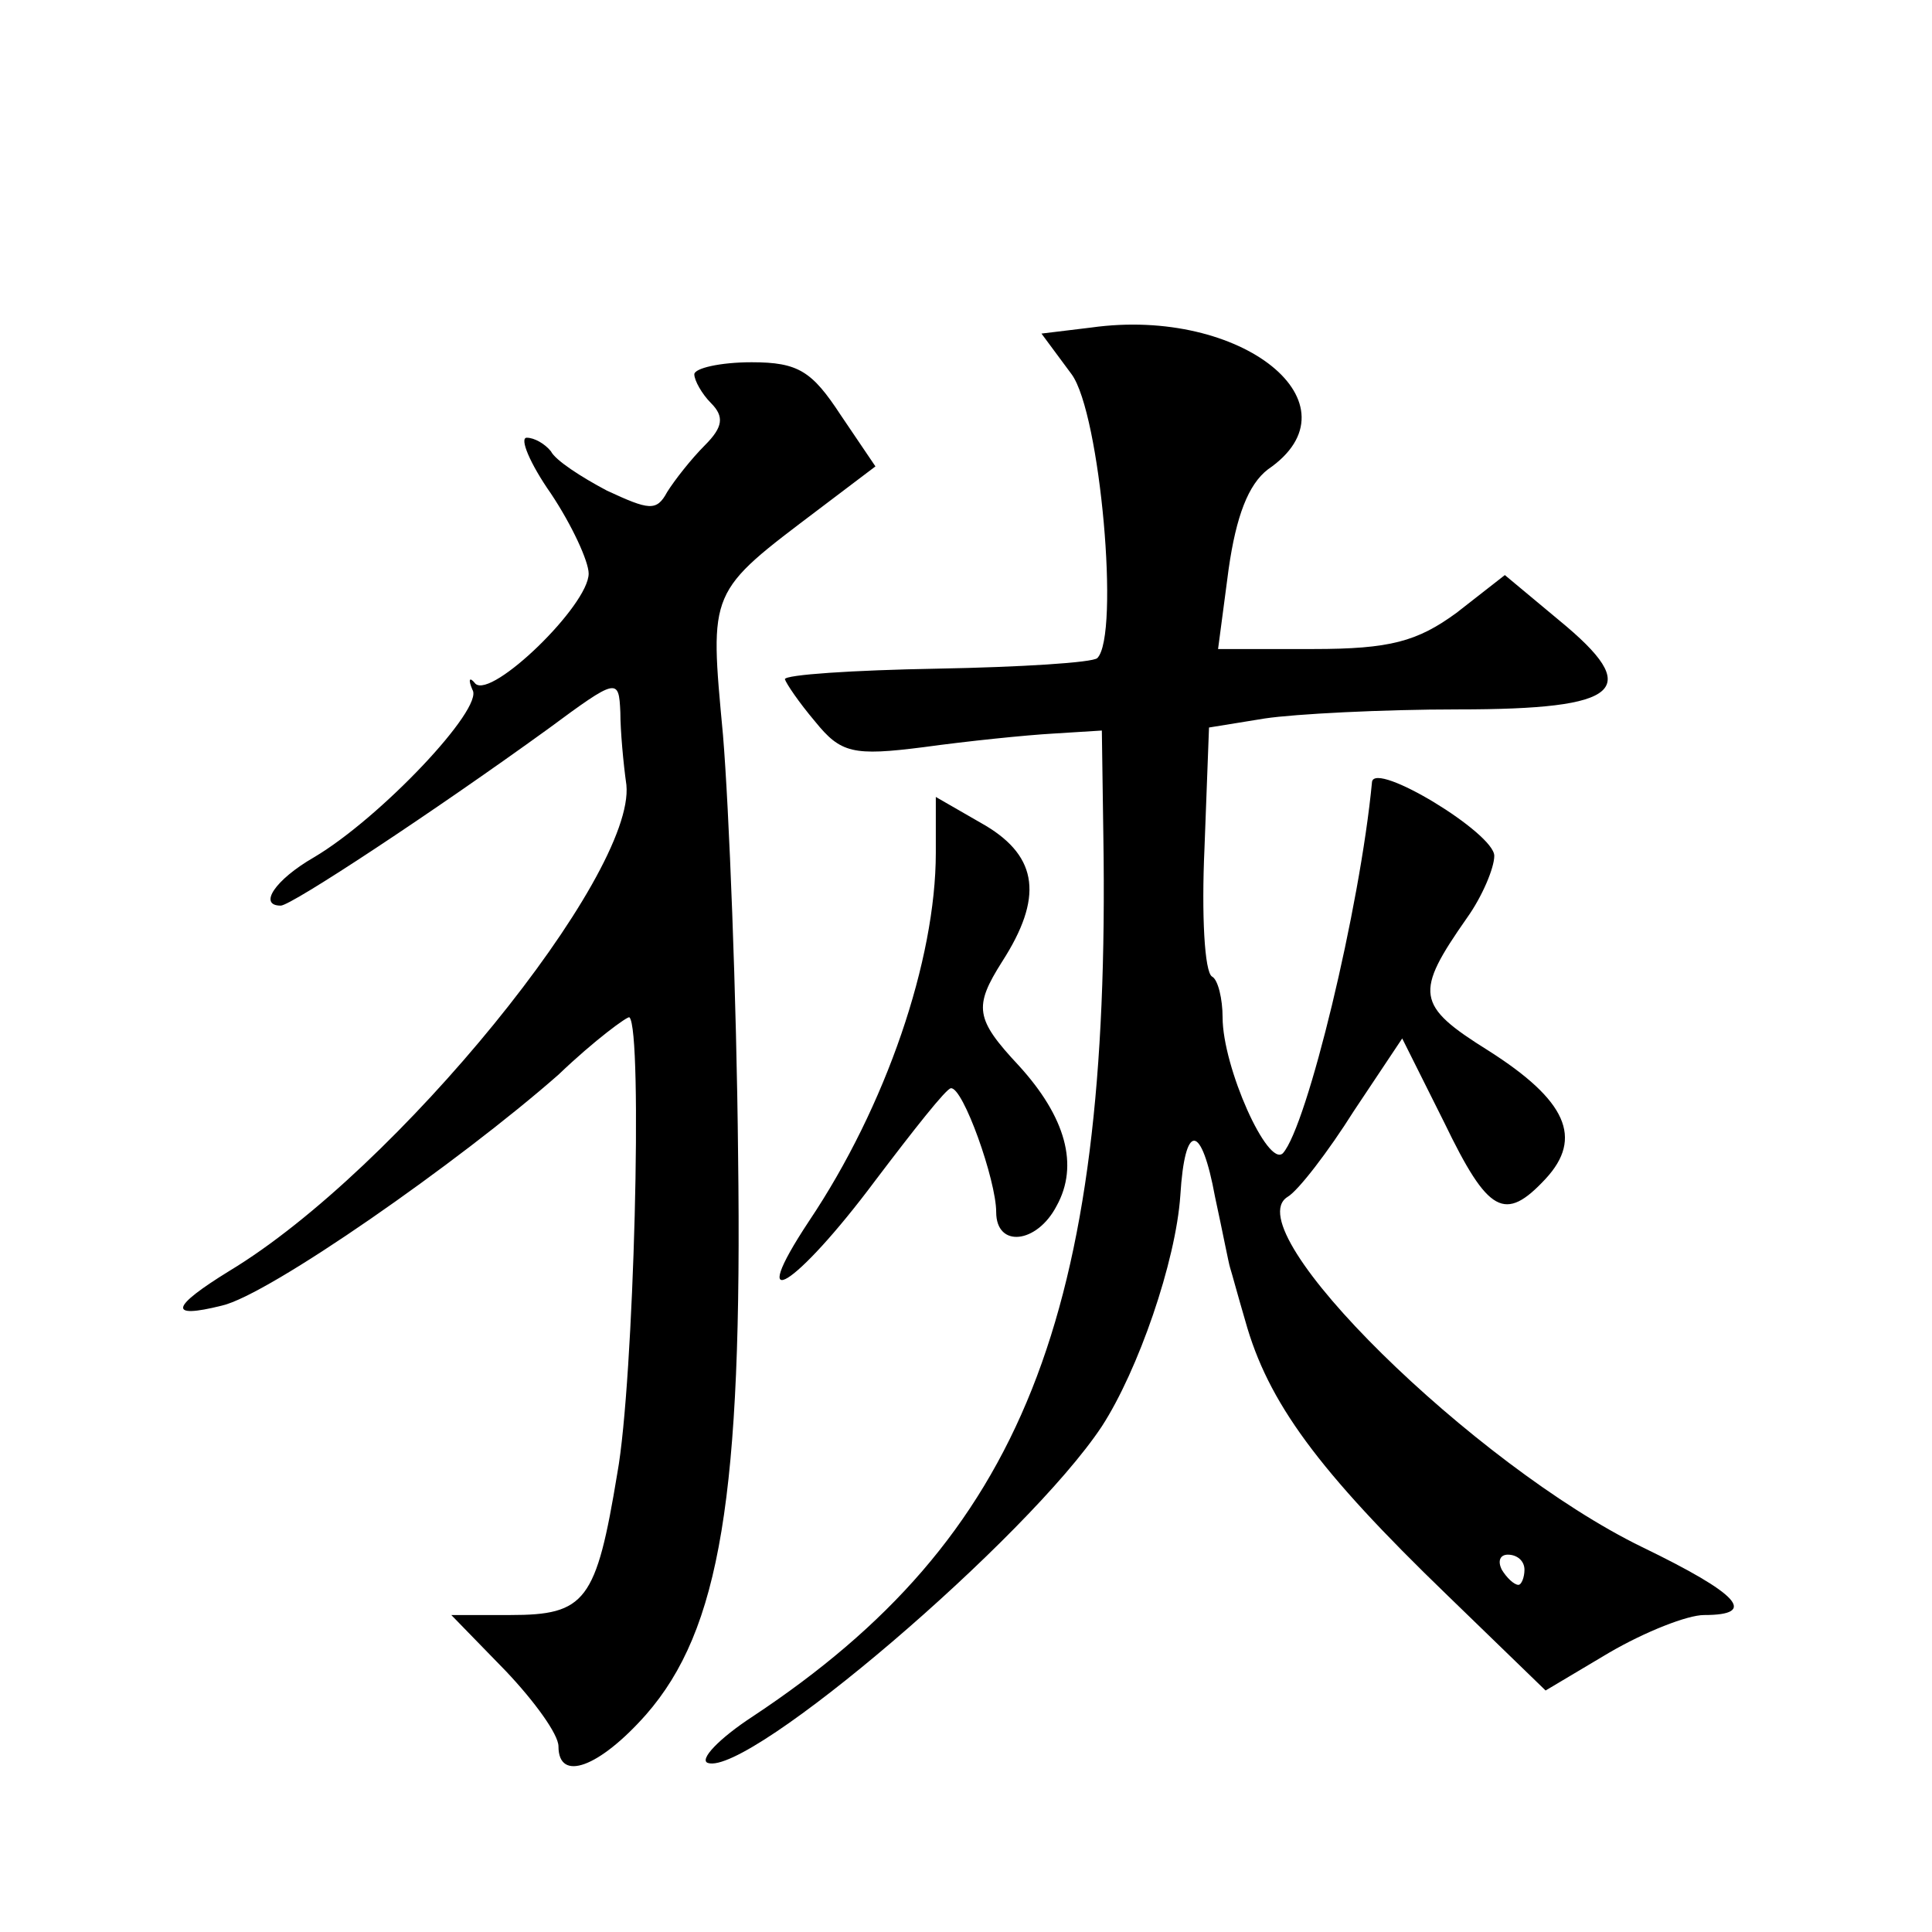 <?xml version="1.0" standalone="no"?>
<!DOCTYPE svg PUBLIC "-//W3C//DTD SVG 20010904//EN"
 "http://www.w3.org/TR/2001/REC-SVG-20010904/DTD/svg10.dtd">
<svg version="1.0" xmlns="http://www.w3.org/2000/svg"
 width="128pt" height="128pt" viewBox="0 0 128 128"
 preserveAspectRatio="xMidYMid meet">
<g transform="translate(0,128) scale(0.1,-0.1)"
fill="#0" stroke="none">
<path d="M723 1063 l-33 -4 20 -27 c19 -26 32 -173 17 -188 -3 -3 -51 -6 -106 -7
-56 -1 -101 -4 -101 -7 1 -3 9 -15 20 -28 17 -21 25 -23 72 -17 29 4 68 8 86 9
l32 2 1 -70 c5 -318 -54 -465 -232 -583 -23 -15 -36 -29 -30 -31 27 -9 212 149
261 223 24 37 49 109 52 153 3 49 14 48 23 -1 5 -23 9 -44 10 -47 1 -3 5 -18 10
-35 15 -54 48 -99 134 -182 l65 -63 42 25 c24 14 52 25 63 25 36 0 23 14 -41 45
-111 54 -270 210 -235 232 7 4 27 30 44 57 l32 48 28 -56 c29 -60 40 -66 67 -37
25 27 14 52 -38 85 -48 30 -49 38 -14 88 10 14 18 33 18 41 0 15 -79 63 -81 49
-8 -84 -43 -228 -59 -246 -10 -10 -40 57 -40 90 0 12 -3 25 -7 27 -5 3 -7 41 -5
85 l3 80 37 6 c20 3 78 6 128 6 109 0 123 13 67 59 l-36 30 -32 -25 c-26 -19 -44
-24 -95 -24 l-63 0 7 53 c5 35 13 56 26 66 63 43 -17 108 -117 94z m287 -823 c0
-5 -2 -10 -4 -10 -3 0 -8 5 -11 10 -3 6 -1 10 4 10 6 0 11 -4 11 -10z M460 1032
c0 -4 5 -13 11 -19 9 -9 8 -16 -4 -28 -9 -9 -20 -23 -25 -31 -7 -13 -12 -12 -40
1 -17 9 -34 20 -37 26 -4 5 -11 9 -16 9 -5 0 2 -17 16 -37 14 -21 25 -45 25 -53
0 -21 -64 -83 -75 -73 -4 5 -5 3 -2 -4 8 -12 -61 -85 -105 -111 -26 -15 -37 -32
-22 -32 7 0 101 62 177 117 46 34 47 34 48 11 0 -12 2 -34 4 -48 6 -60 -152 -255
-263 -322 -39 -24 -41 -32 -5 -23 31 7 157 95 223 153 24 23 46 39 47 38 9 -8 3
-242 -8 -302 -14 -85 -21 -94 -71 -94 l-39 0 36 -37 c19 -20 35 -42 35 -50 0 -24
27 -14 58 21 49 56 64 145 61 371 -1 104 -6 230 -10 278 -9 97 -10 94 64 150 l37
28 -23 34 c-19 29 -28 35 -59 35 -21 0 -38 -4 -38 -8z M620 715 c0 -71 -33 -168
-84 -244 -43 -65 -9 -44 44 27 25 33 47 61 50 61 8 1 30 -61 30 -82 0 -24 27 -21
40 4 15 27 6 59 -25 93 -29 31 -30 39 -11 69 27 42 24 69 -11 90 l-33 19 0 -37z"/>
</g>
</svg>
